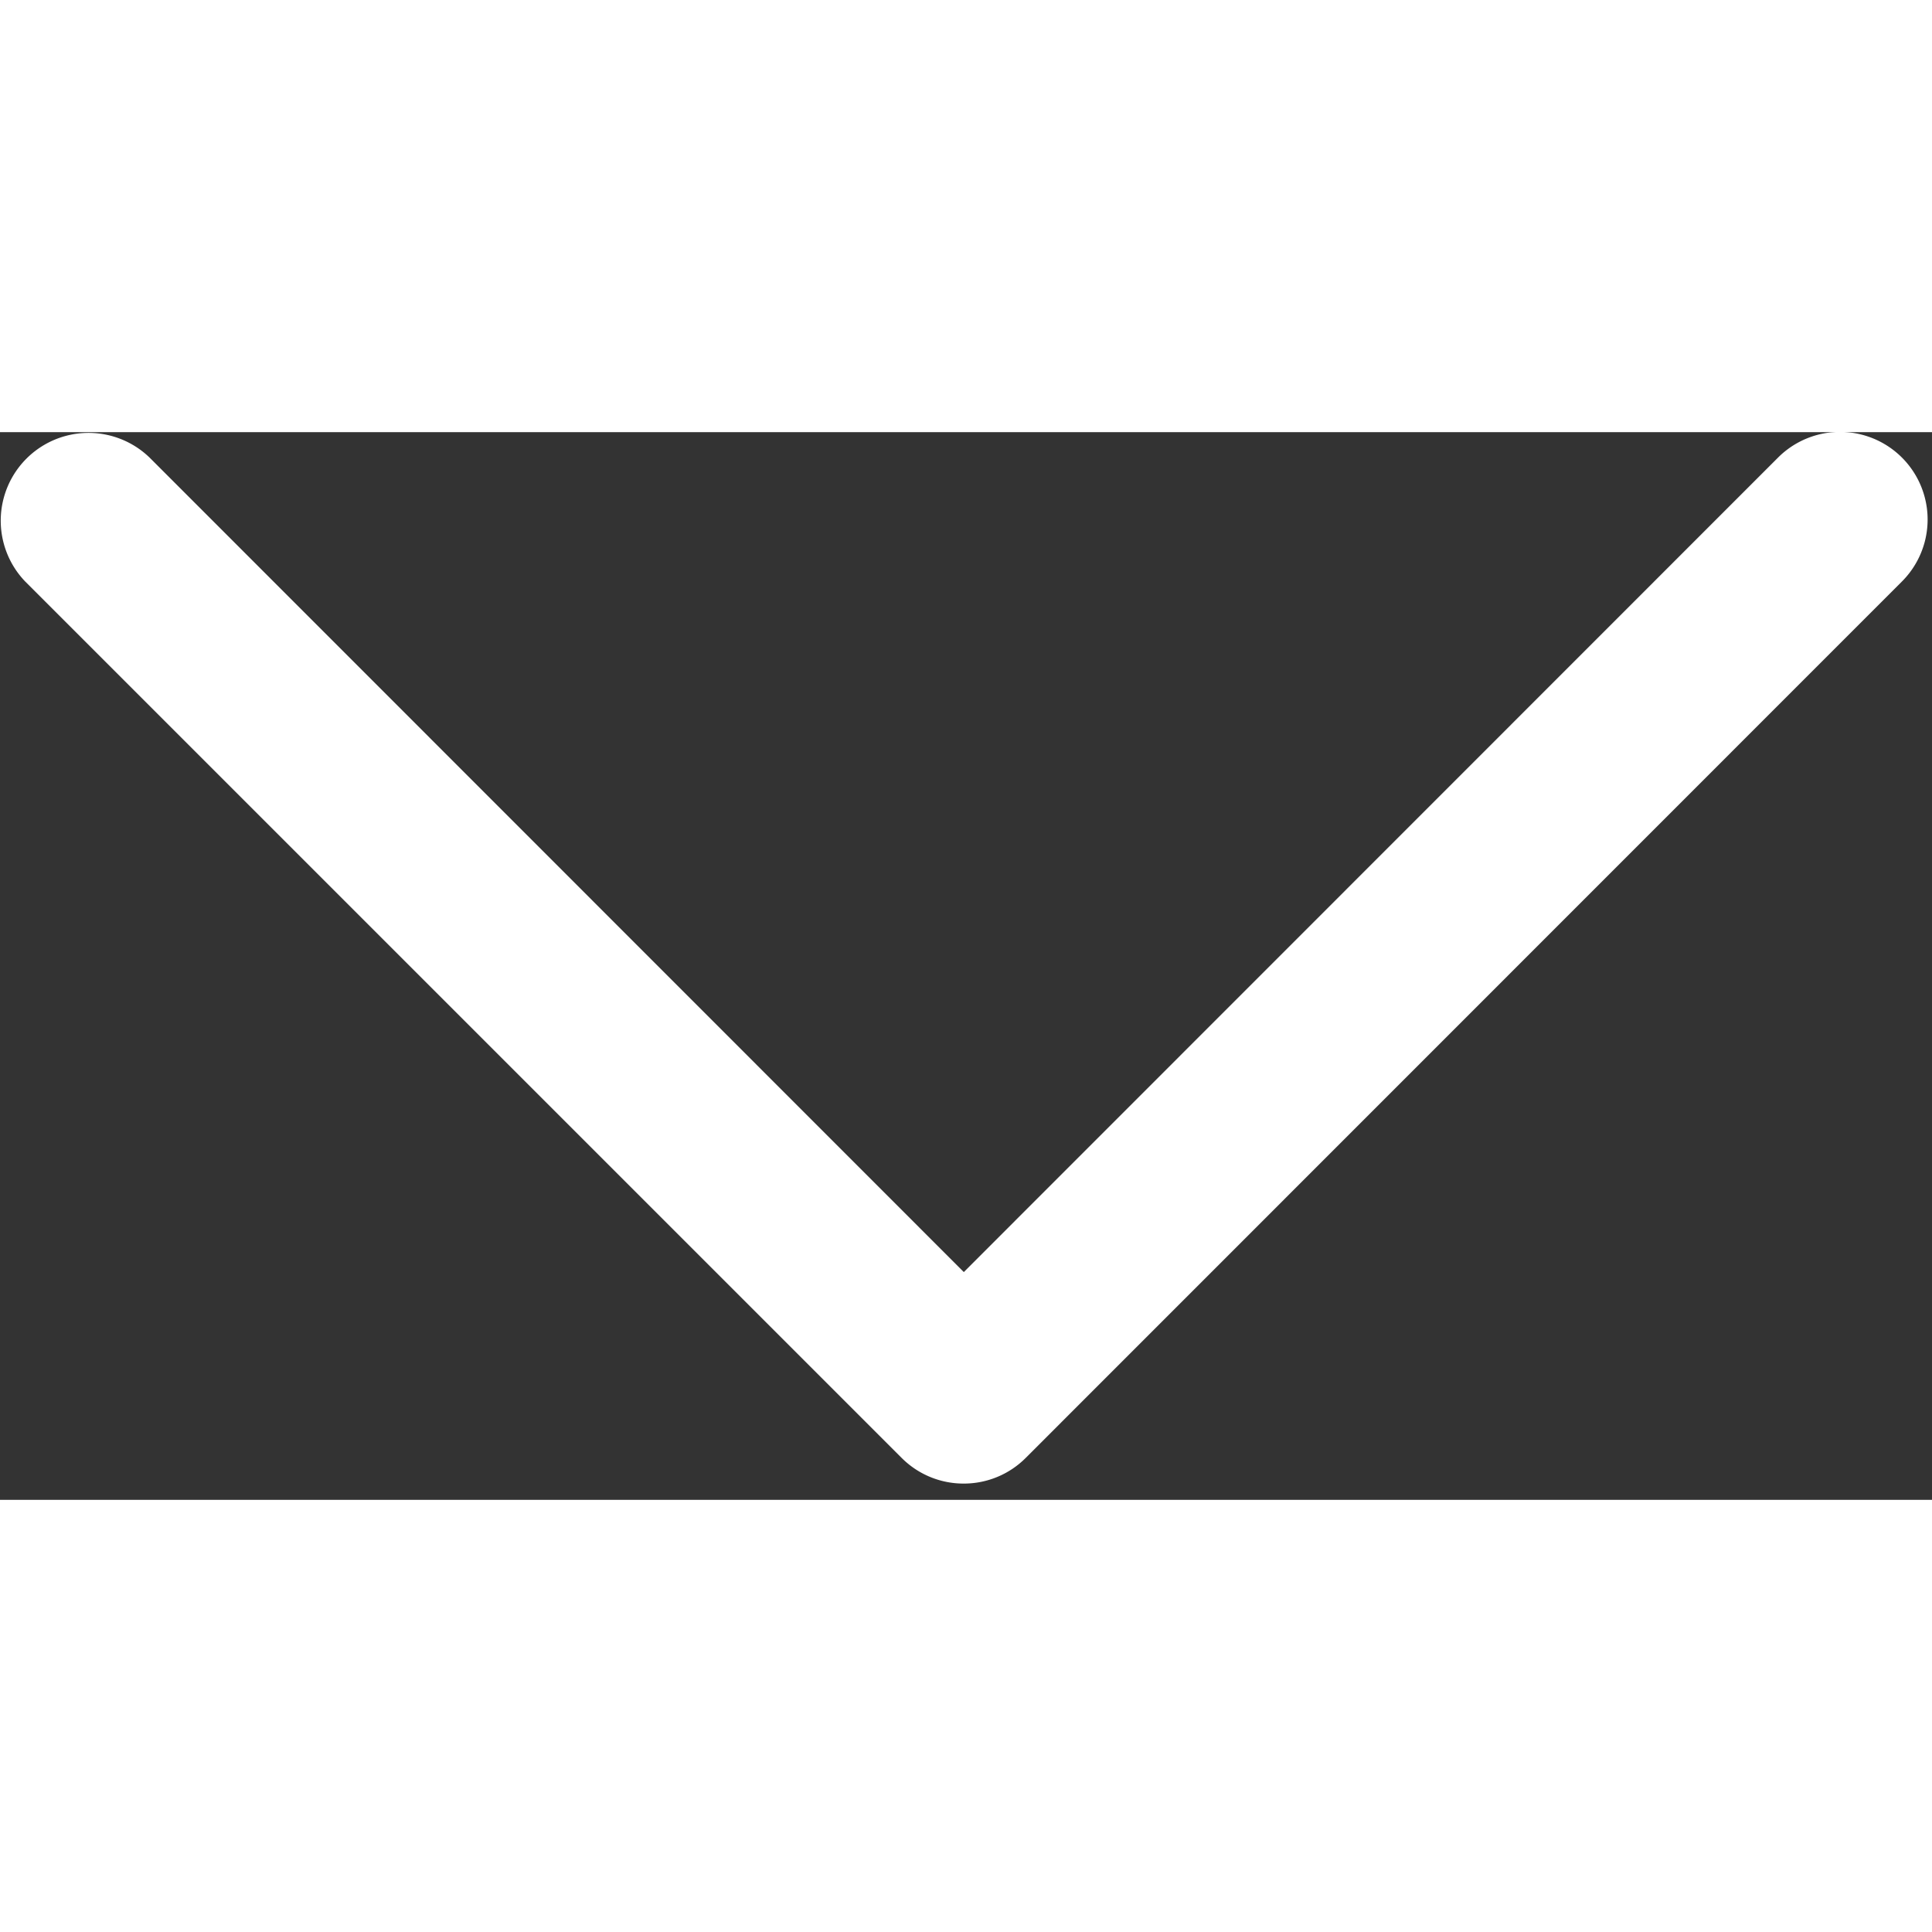 <svg xmlns="http://www.w3.org/2000/svg" width="14" height="14" viewBox="0 0 38 21"><rect x="0" y="0" width="38" height="21" fill="#333333" stroke="none"/><path d="M18.957 20.68a1.718 1.718 0 0 1-1.218-.5L.5 2.942A1.727 1.727 0 0 1 2.942.5l16.015 16.02L34.972.5a1.723 1.723 0 0 1 2.437 2.437L20.175 20.175a1.718 1.718 0 0 1-1.218.505z" fill="#fff"/></svg>